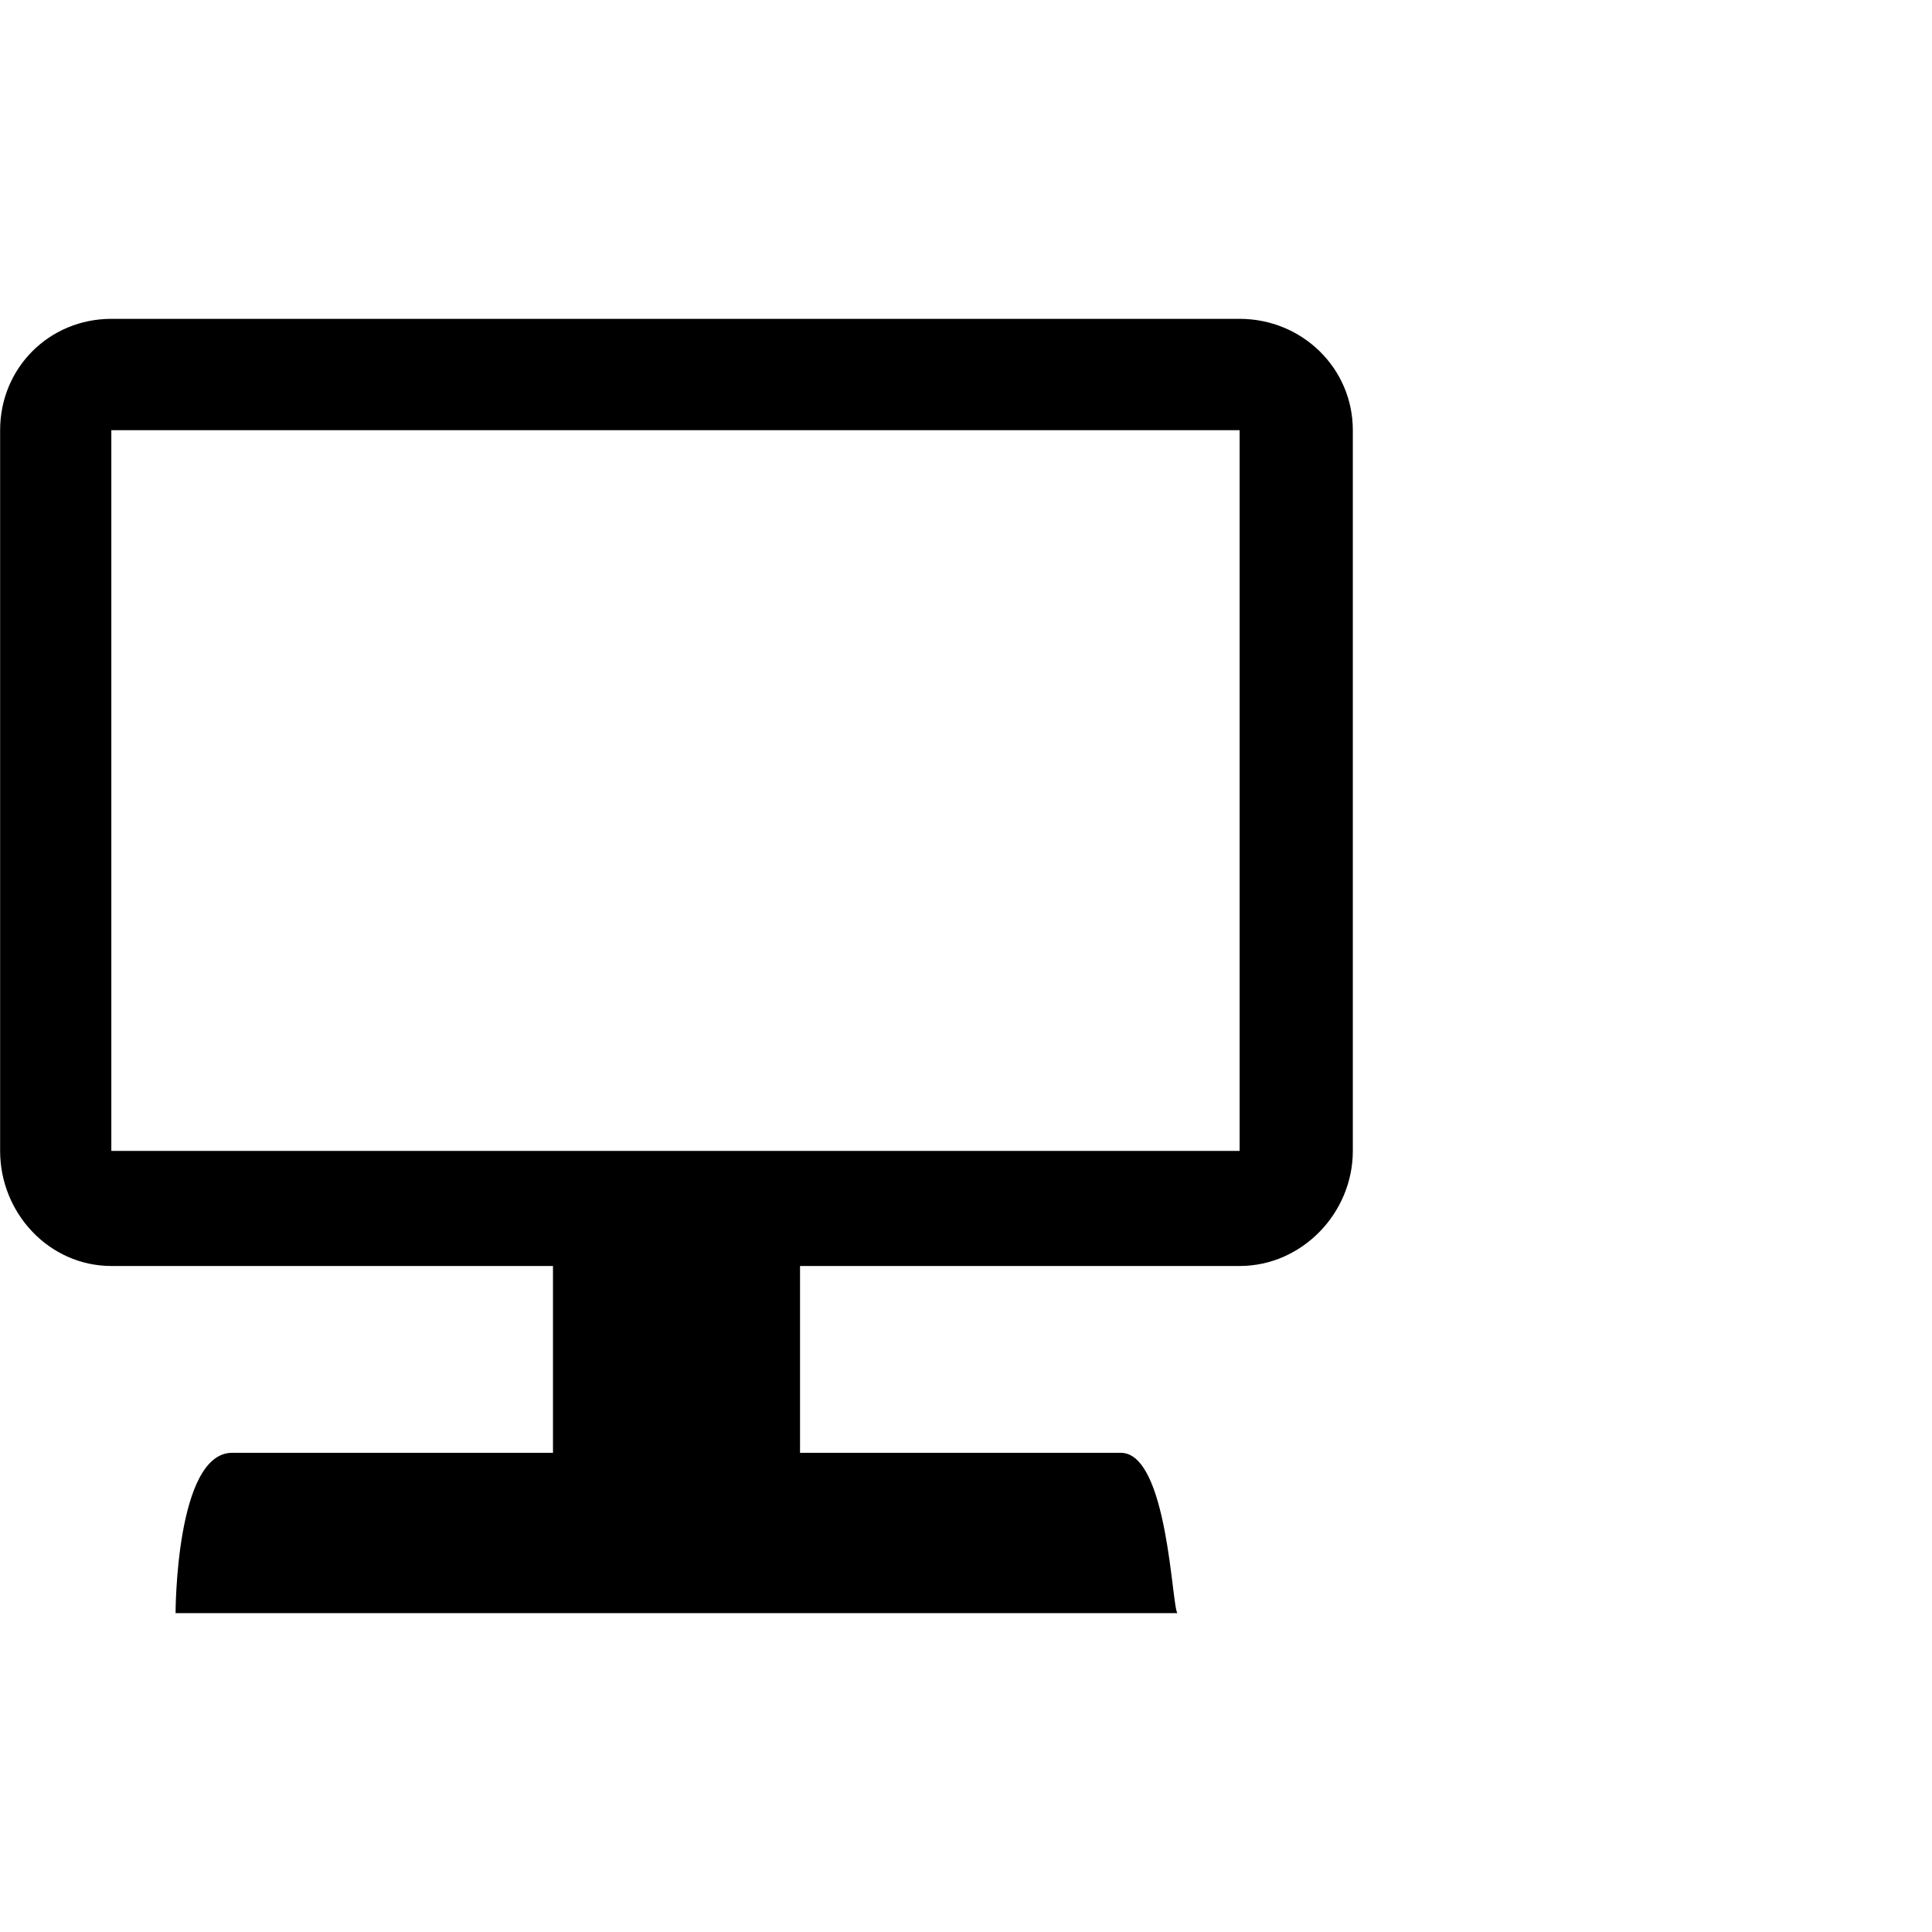<?xml version="1.0" encoding="utf-8"?>

<svg fill="#000000" width="800px" height="800px" viewBox="0 0 32 32" version="1.1" xmlns="http://www.w3.org/2000/svg">
<title>pc</title>
<path d="M1.844 5.281h18.688c1.031 0 1.875 0.813 1.875 1.844v11.938c0 1.031-0.844 1.906-1.875 1.906h-7.281v3.094h5.313c0.781 0 0.844 2.563 0.938 2.656h-16.594s0-2.656 0.938-2.656h5.313v-3.094h-7.313c-1.031 0-1.844-0.875-1.844-1.906v-11.938c0-1.031 0.813-1.844 1.844-1.844zM1.844 19.063h18.688v-11.938h-18.688v11.938z"></path>
</svg>